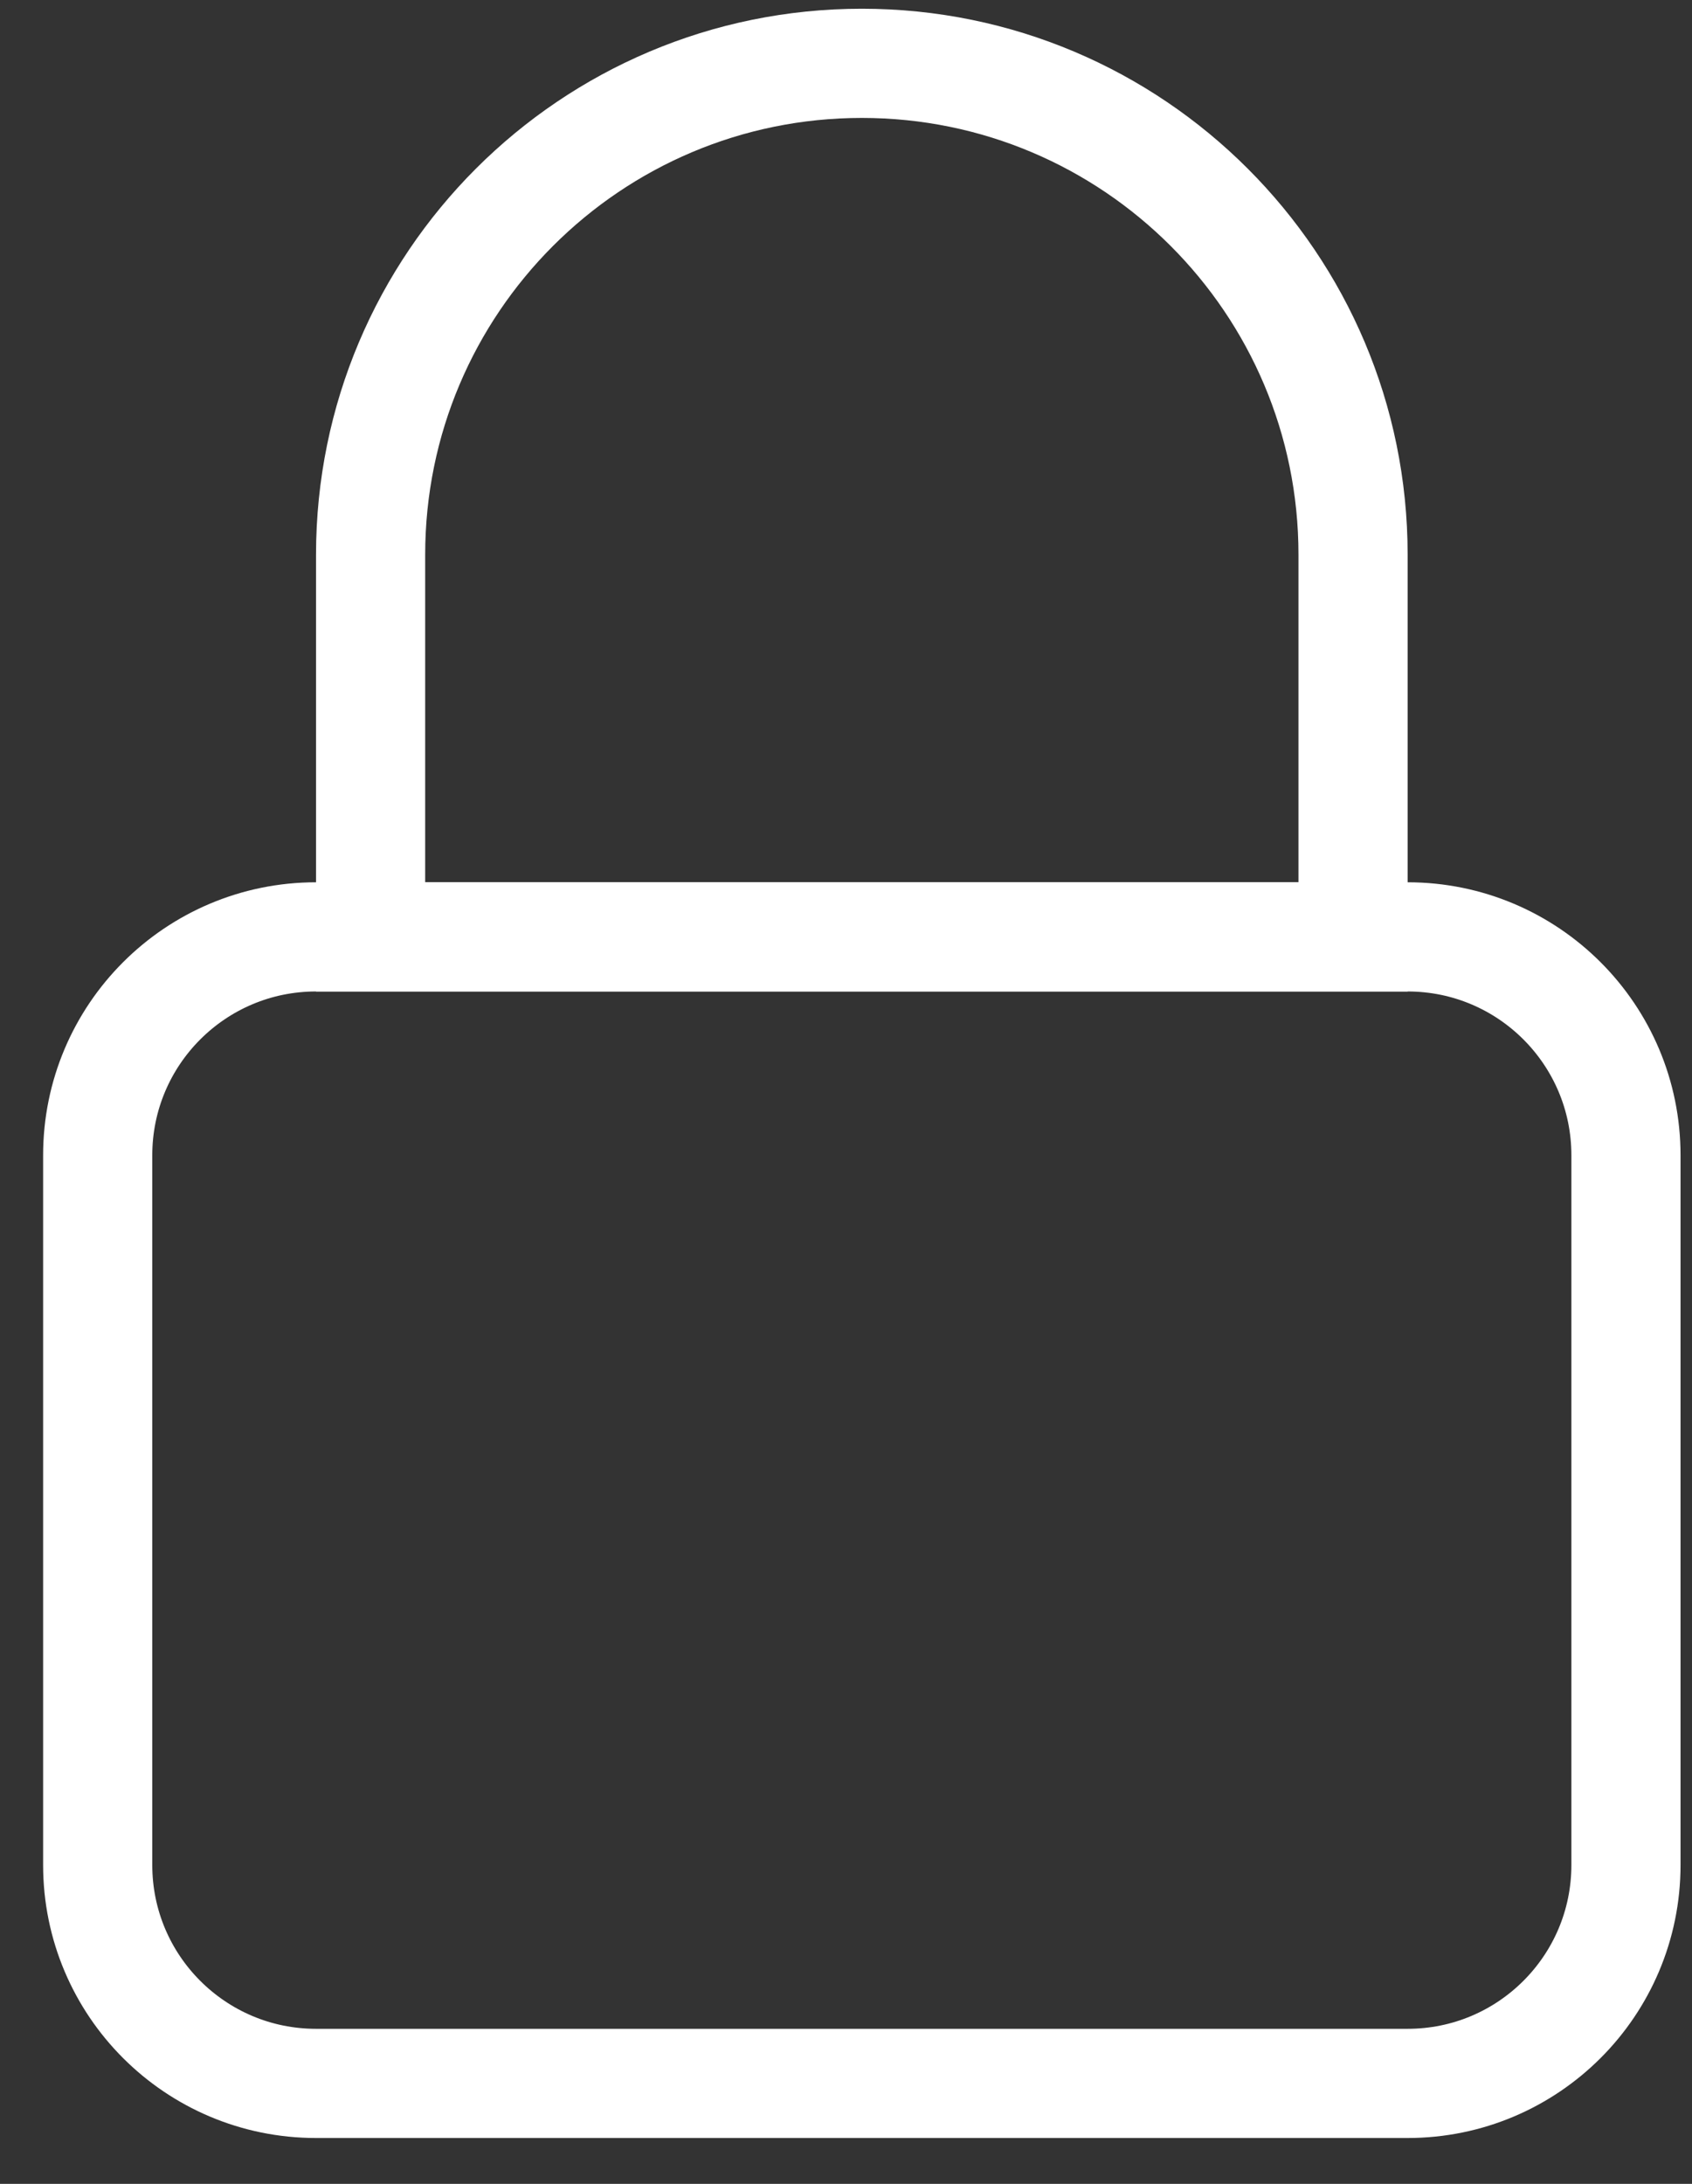 <svg width="31" height="40" viewBox="0 0 31 40" fill="none" xmlns="http://www.w3.org/2000/svg">
<rect x="0" y="0" width="31" height="40" fill="#333333" stroke="none"/>
<path d="M25.79 17.16H5.79C3.581 17.16 1.79 18.951 1.79 21.16V34.16C1.79 36.369 3.581 38.16 5.79 38.16H25.79C27.999 38.16 29.79 36.369 29.79 34.16V21.16C29.79 18.951 27.999 17.16 25.79 17.16Z" stroke="white" stroke-width="2" stroke-miterlimit="10"/>
<path d="M24.79 17.16H6.79V10.16C6.79 5.19 10.82 1.16 15.79 1.16C20.76 1.16 24.79 5.19 24.79 10.16V17.16Z" stroke="white" stroke-width="2" stroke-miterlimit="10"/>
</svg>
